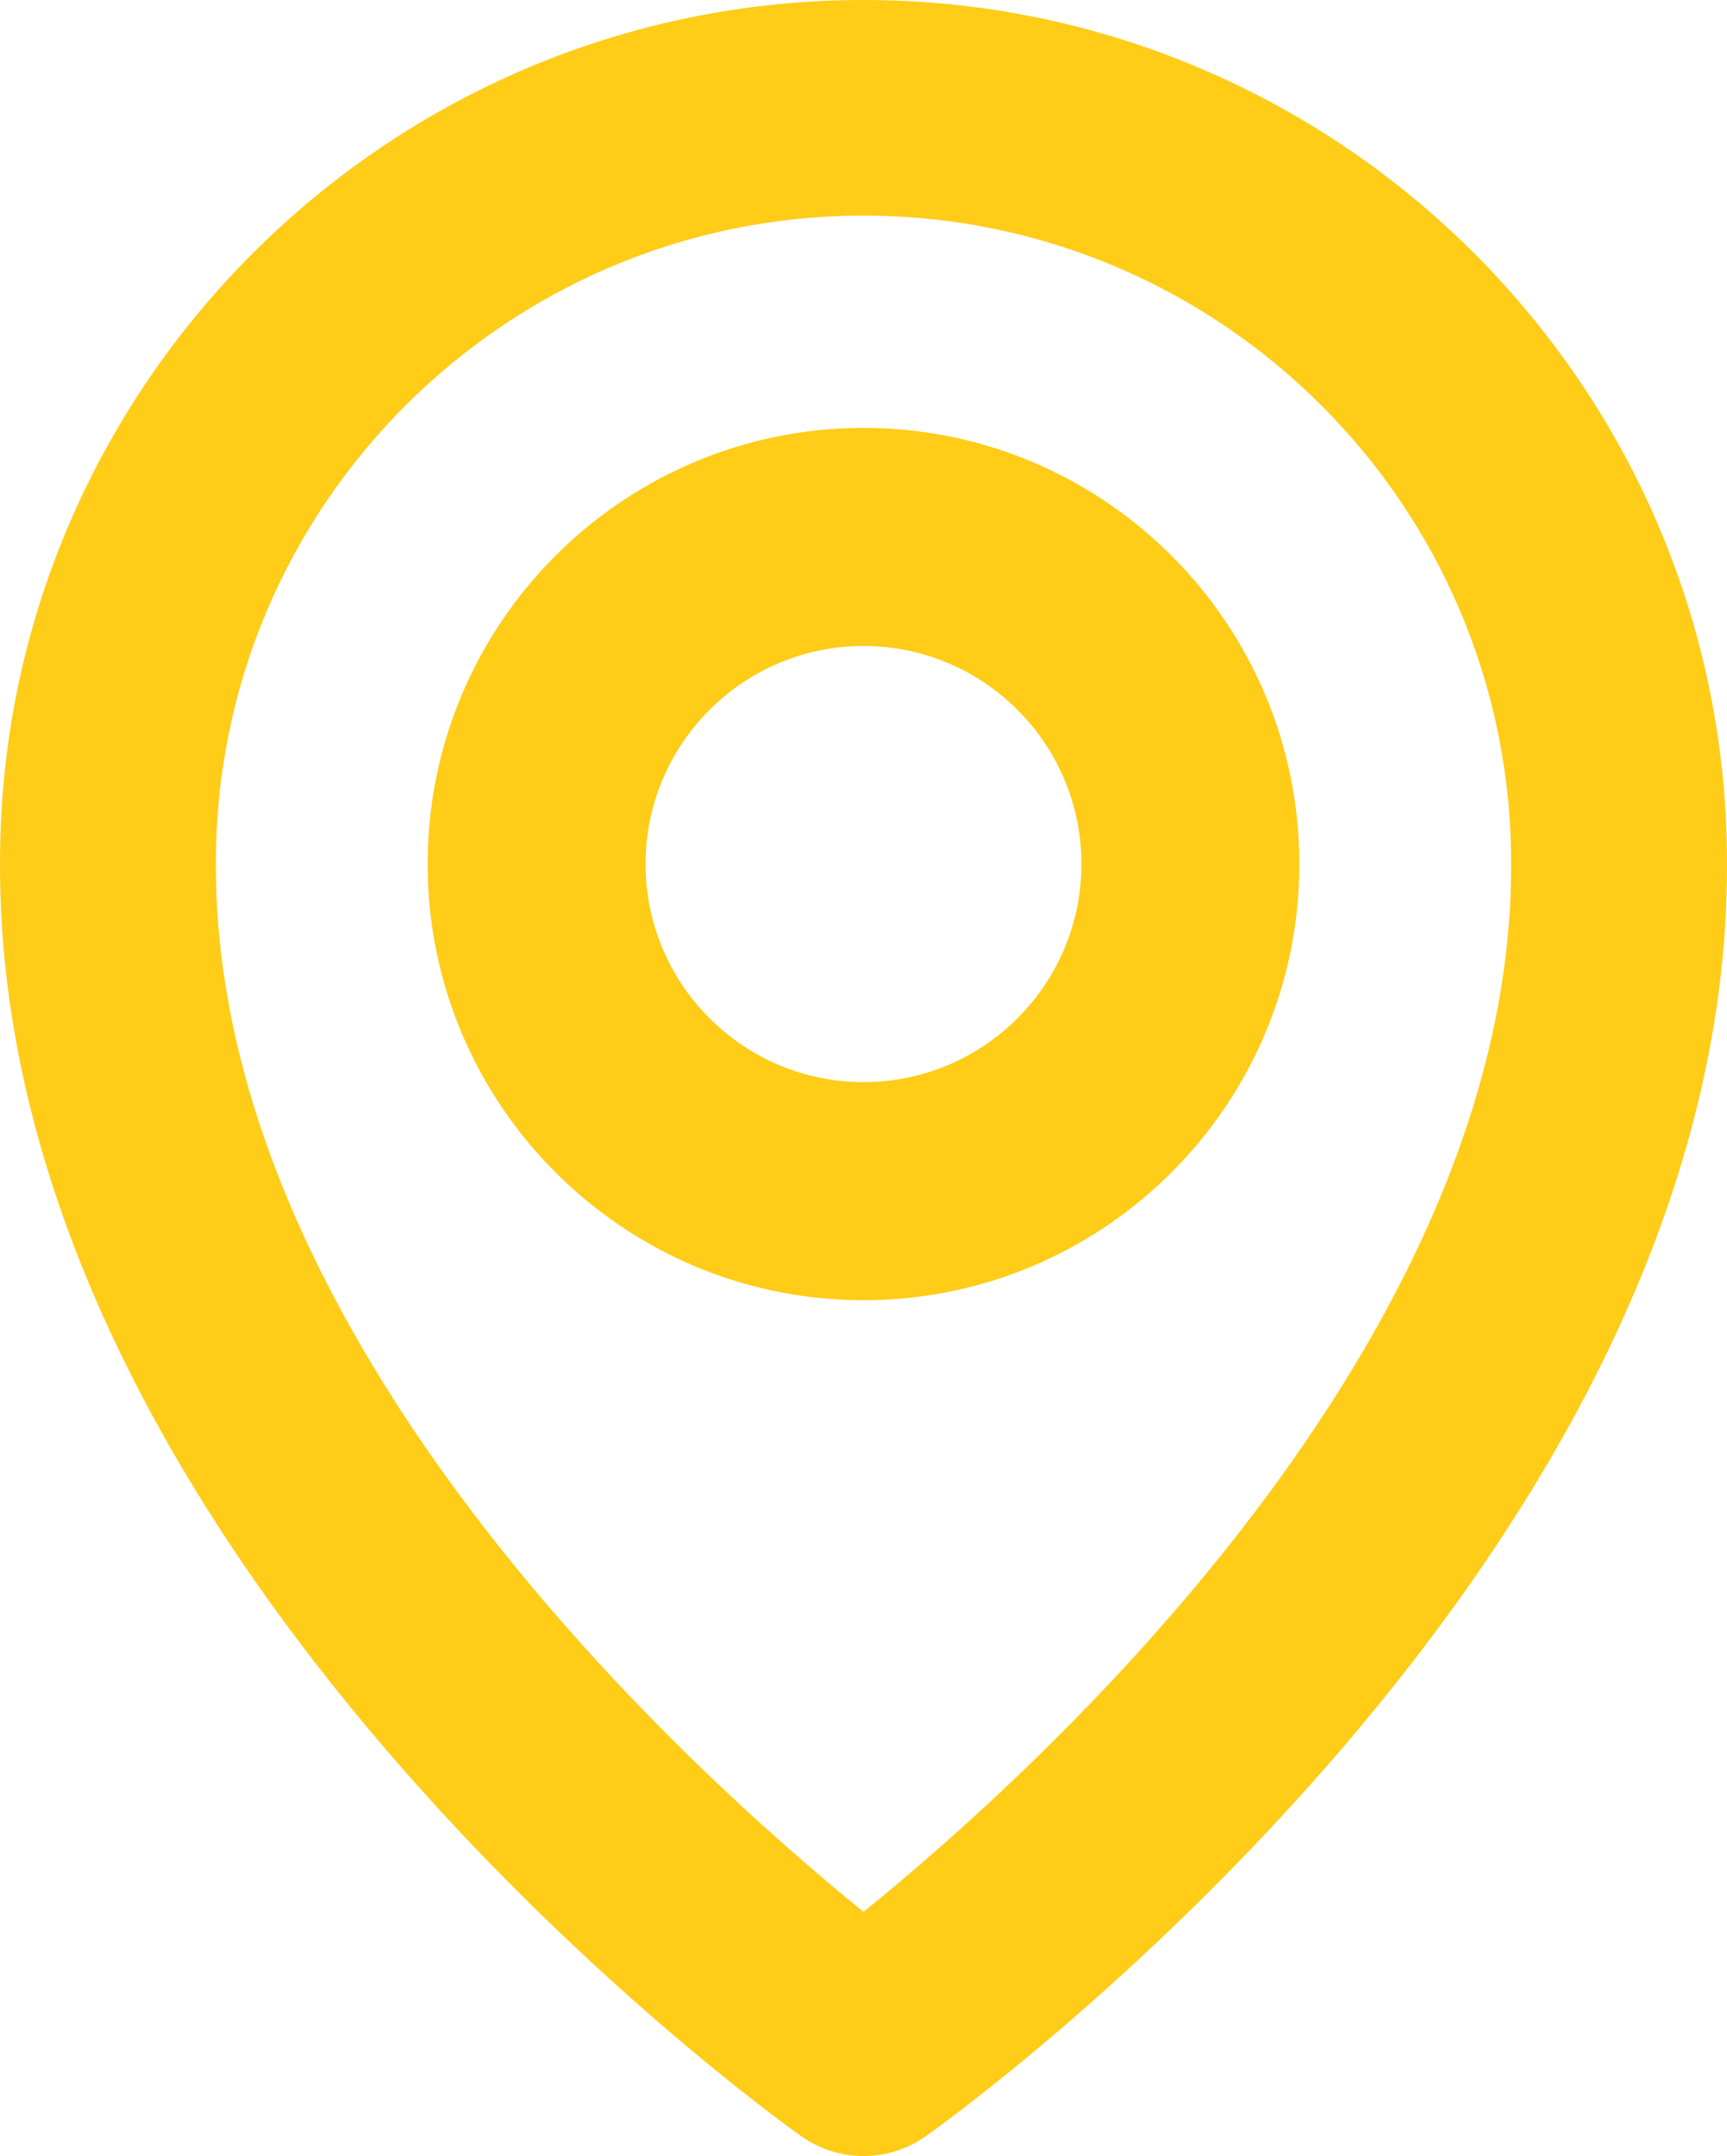 <svg width="105" height="131" viewBox="0 0 105 131" fill="none" xmlns="http://www.w3.org/2000/svg">
<path d="M52.5 79C67.115 79 79 67.115 79 52.5C79 37.885 67.115 26 52.5 26C37.885 26 26 37.885 26 52.5C26 67.115 37.885 79 52.5 79ZM52.5 39.25C59.807 39.25 65.75 45.193 65.75 52.5C65.75 59.807 59.807 65.75 52.5 65.75C45.193 65.75 39.25 59.807 39.25 52.5C39.25 45.193 45.193 39.25 52.5 39.25Z" fill="#FFCC18"/>
<path d="M48.694 129.782C49.836 130.594 51.168 131 52.5 131C53.832 131 55.164 130.594 56.306 129.782C58.301 128.373 105.19 94.582 104.999 52.4C104.999 23.508 81.447 0 52.5 0C23.553 0 0.001 23.508 0.001 52.367C-0.19 94.582 46.699 128.373 48.694 129.782ZM52.5 13.1C74.215 13.1 91.875 30.726 91.875 52.433C92.012 81.502 63.079 107.603 52.5 116.164C41.928 107.597 12.988 81.489 13.125 52.4C13.125 30.726 30.785 13.1 52.5 13.1Z" fill="#FFCC18"/>
</svg>
